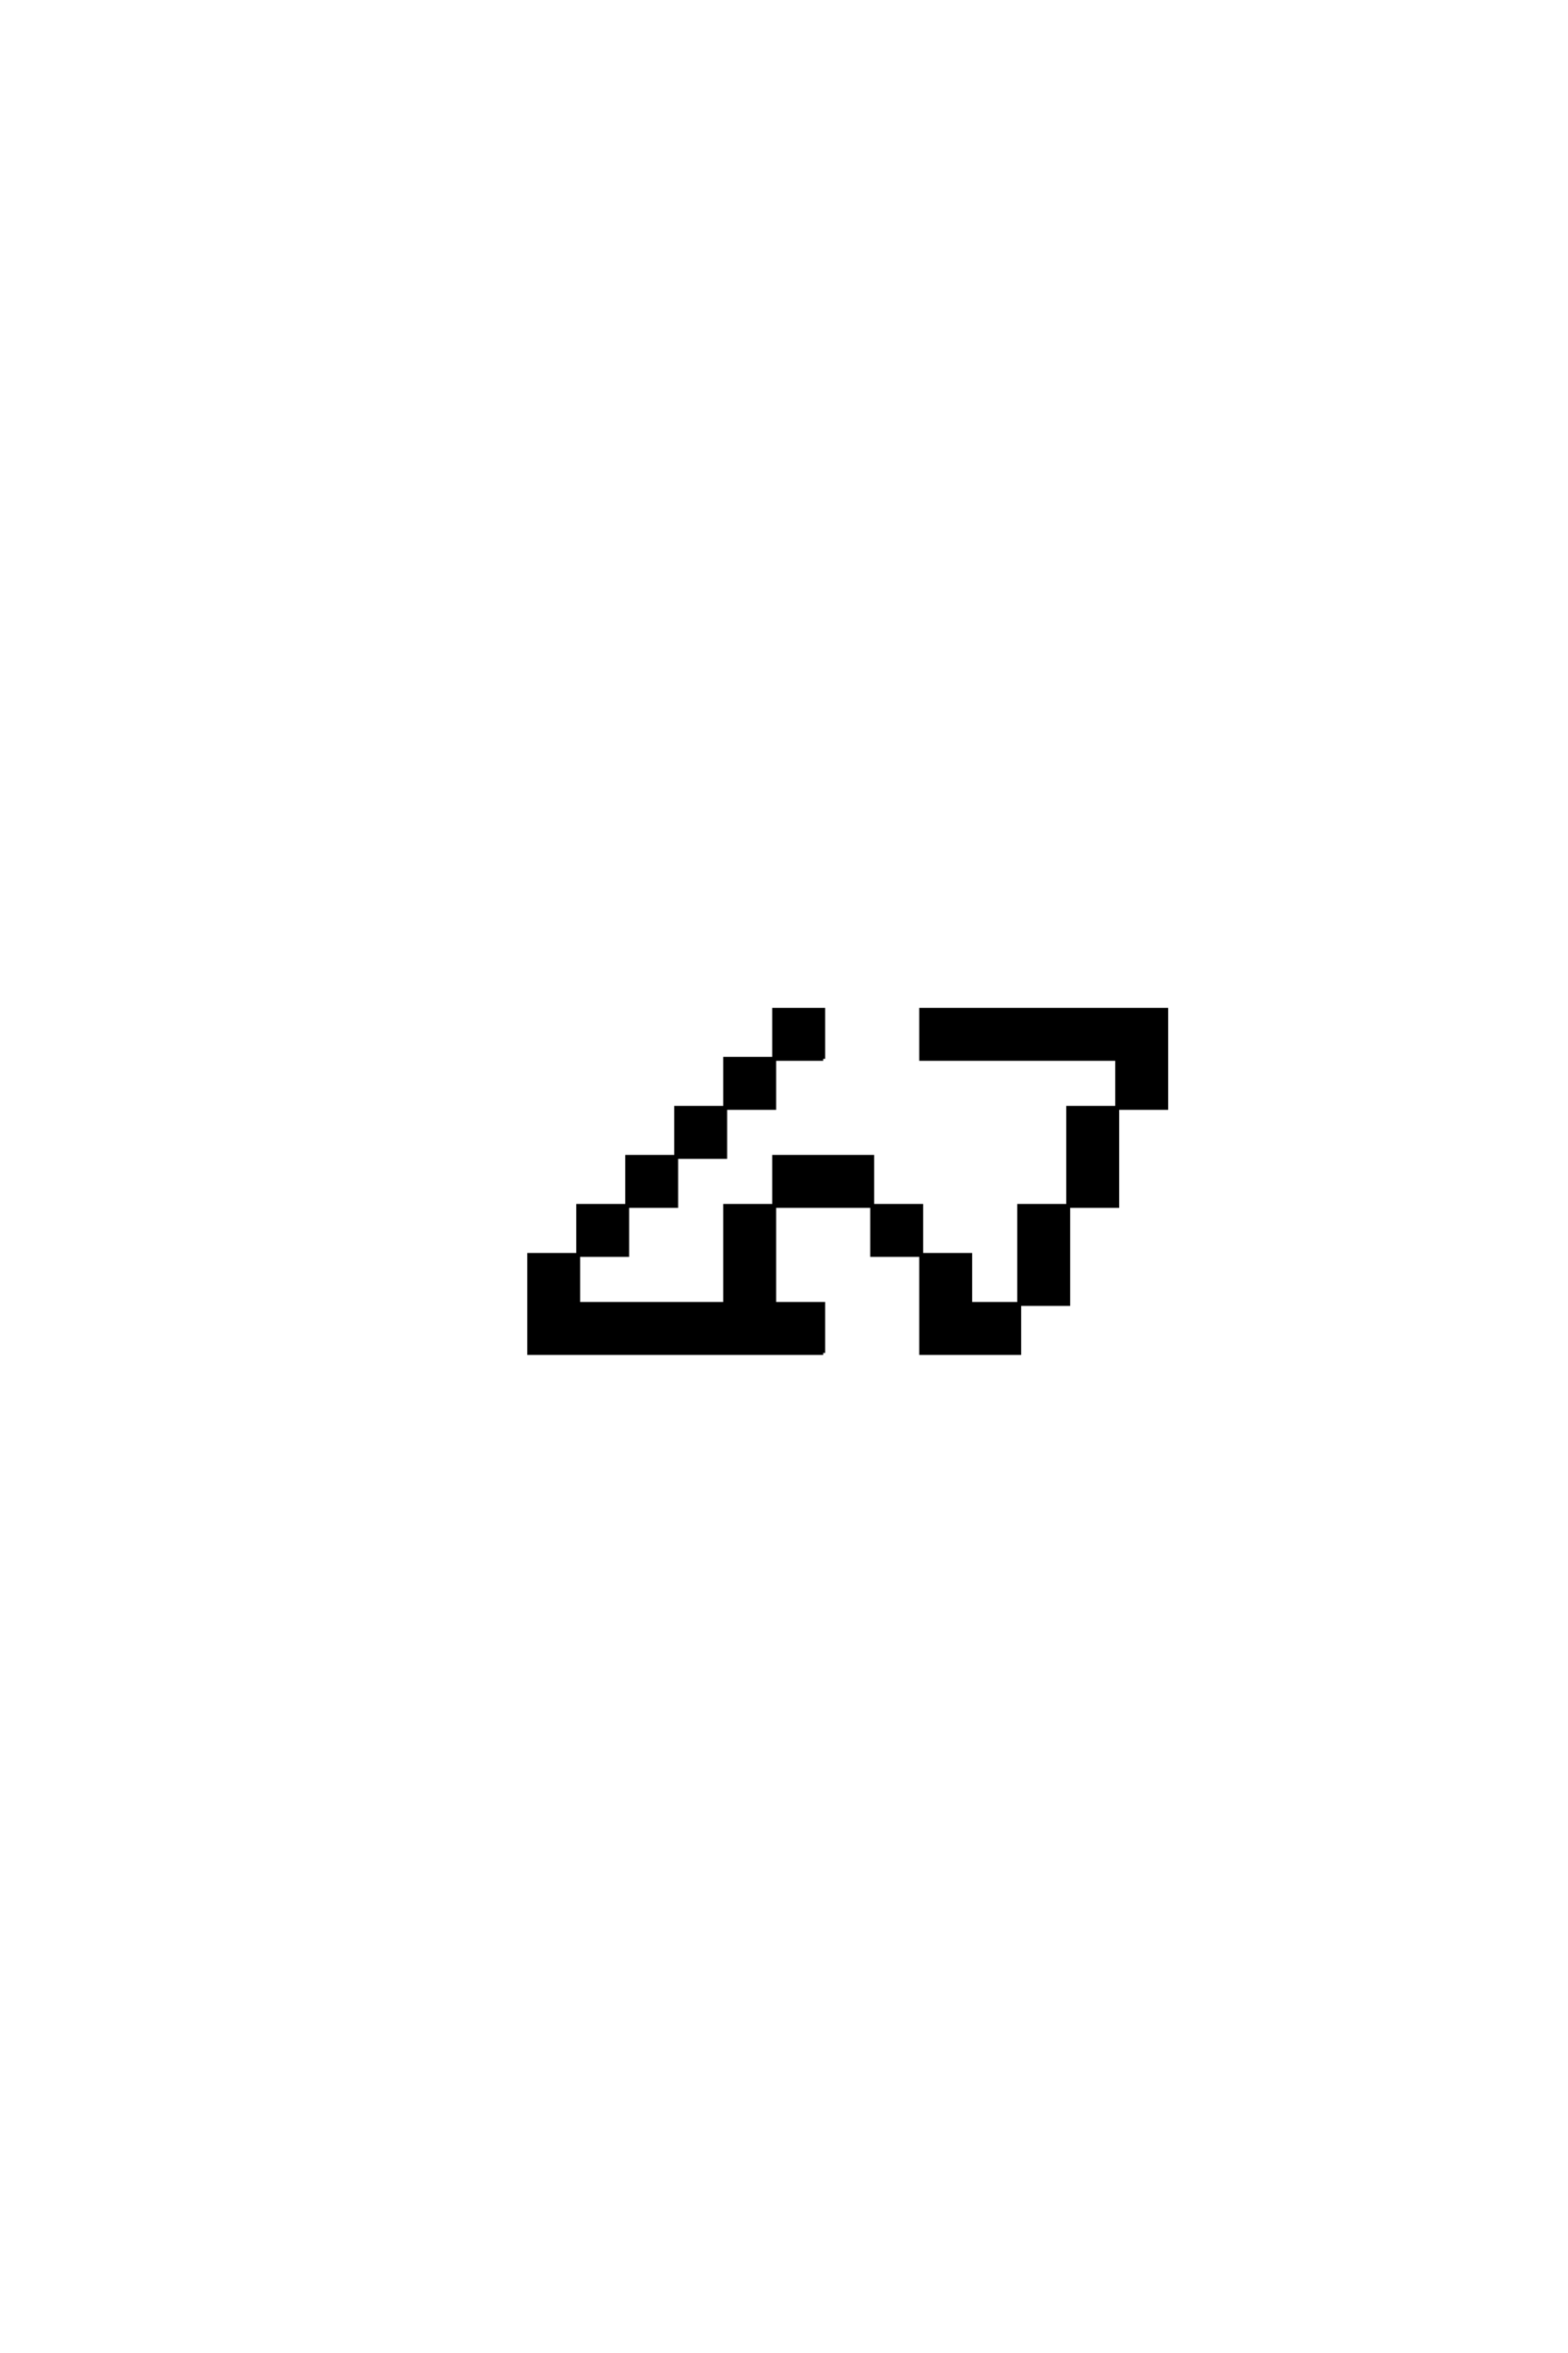 <?xml version='1.0' encoding='UTF-8'?>
<!DOCTYPE svg PUBLIC "-//W3C//DTD SVG 1.0//EN"
    "http://www.w3.org/TR/2001/REC-SVG-20010904/DTD/svg10.dtd">

<svg xmlns='http://www.w3.org/2000/svg' version='1.0'
     width='40.0' height='60.0'>

 <g transform='scale(0.1 -0.1) translate(110.0 -370.0)'>
  <path d='M100 25
L100 37.5
L87.5 37.5
L87.5 50
L87.5 62.5
L75 62.5
L75 50
L75 37.5
L37.5 37.5
L37.5 50
L25 50
L25 37.5
L25 25
L100 25
L100 25
M100 100
L100 112.5
L87.5 112.5
L87.5 100
L75 100
L75 87.5
L62.5 87.5
L62.5 75
L50 75
L50 62.5
L37.5 62.5
L37.5 50
L50 50
L50 62.5
L62.5 62.5
L62.5 75
L75 75
L75 87.5
L87.5 87.5
L87.5 100
L100 100
L100 100
M125 37.5
L125 25
L150 25
L150 37.5
L137.5 37.5
L137.5 50
L125 50
L125 37.5
L125 37.5
M150 37.5
L162.5 37.5
L162.5 50
L162.5 62.5
L150 62.5
L150 50
L150 37.5
L150 37.5
M125 50
L125 62.5
L112.5 62.5
L112.5 50
L125 50
L125 50
M87.5 62.5
L112.5 62.5
L112.5 75
L87.5 75
L87.5 62.5
L87.5 62.5
M162.5 62.5
L175 62.5
L175 75
L175 87.5
L162.5 87.5
L162.5 75
L162.5 62.5
L162.5 62.5
M175 87.5
L187.5 87.5
L187.5 100
L187.5 112.5
L125 112.5
L125 100
L175 100
L175 87.5
'
        style='fill: #000000; stroke: #000000'/>

 </g>
</svg>
